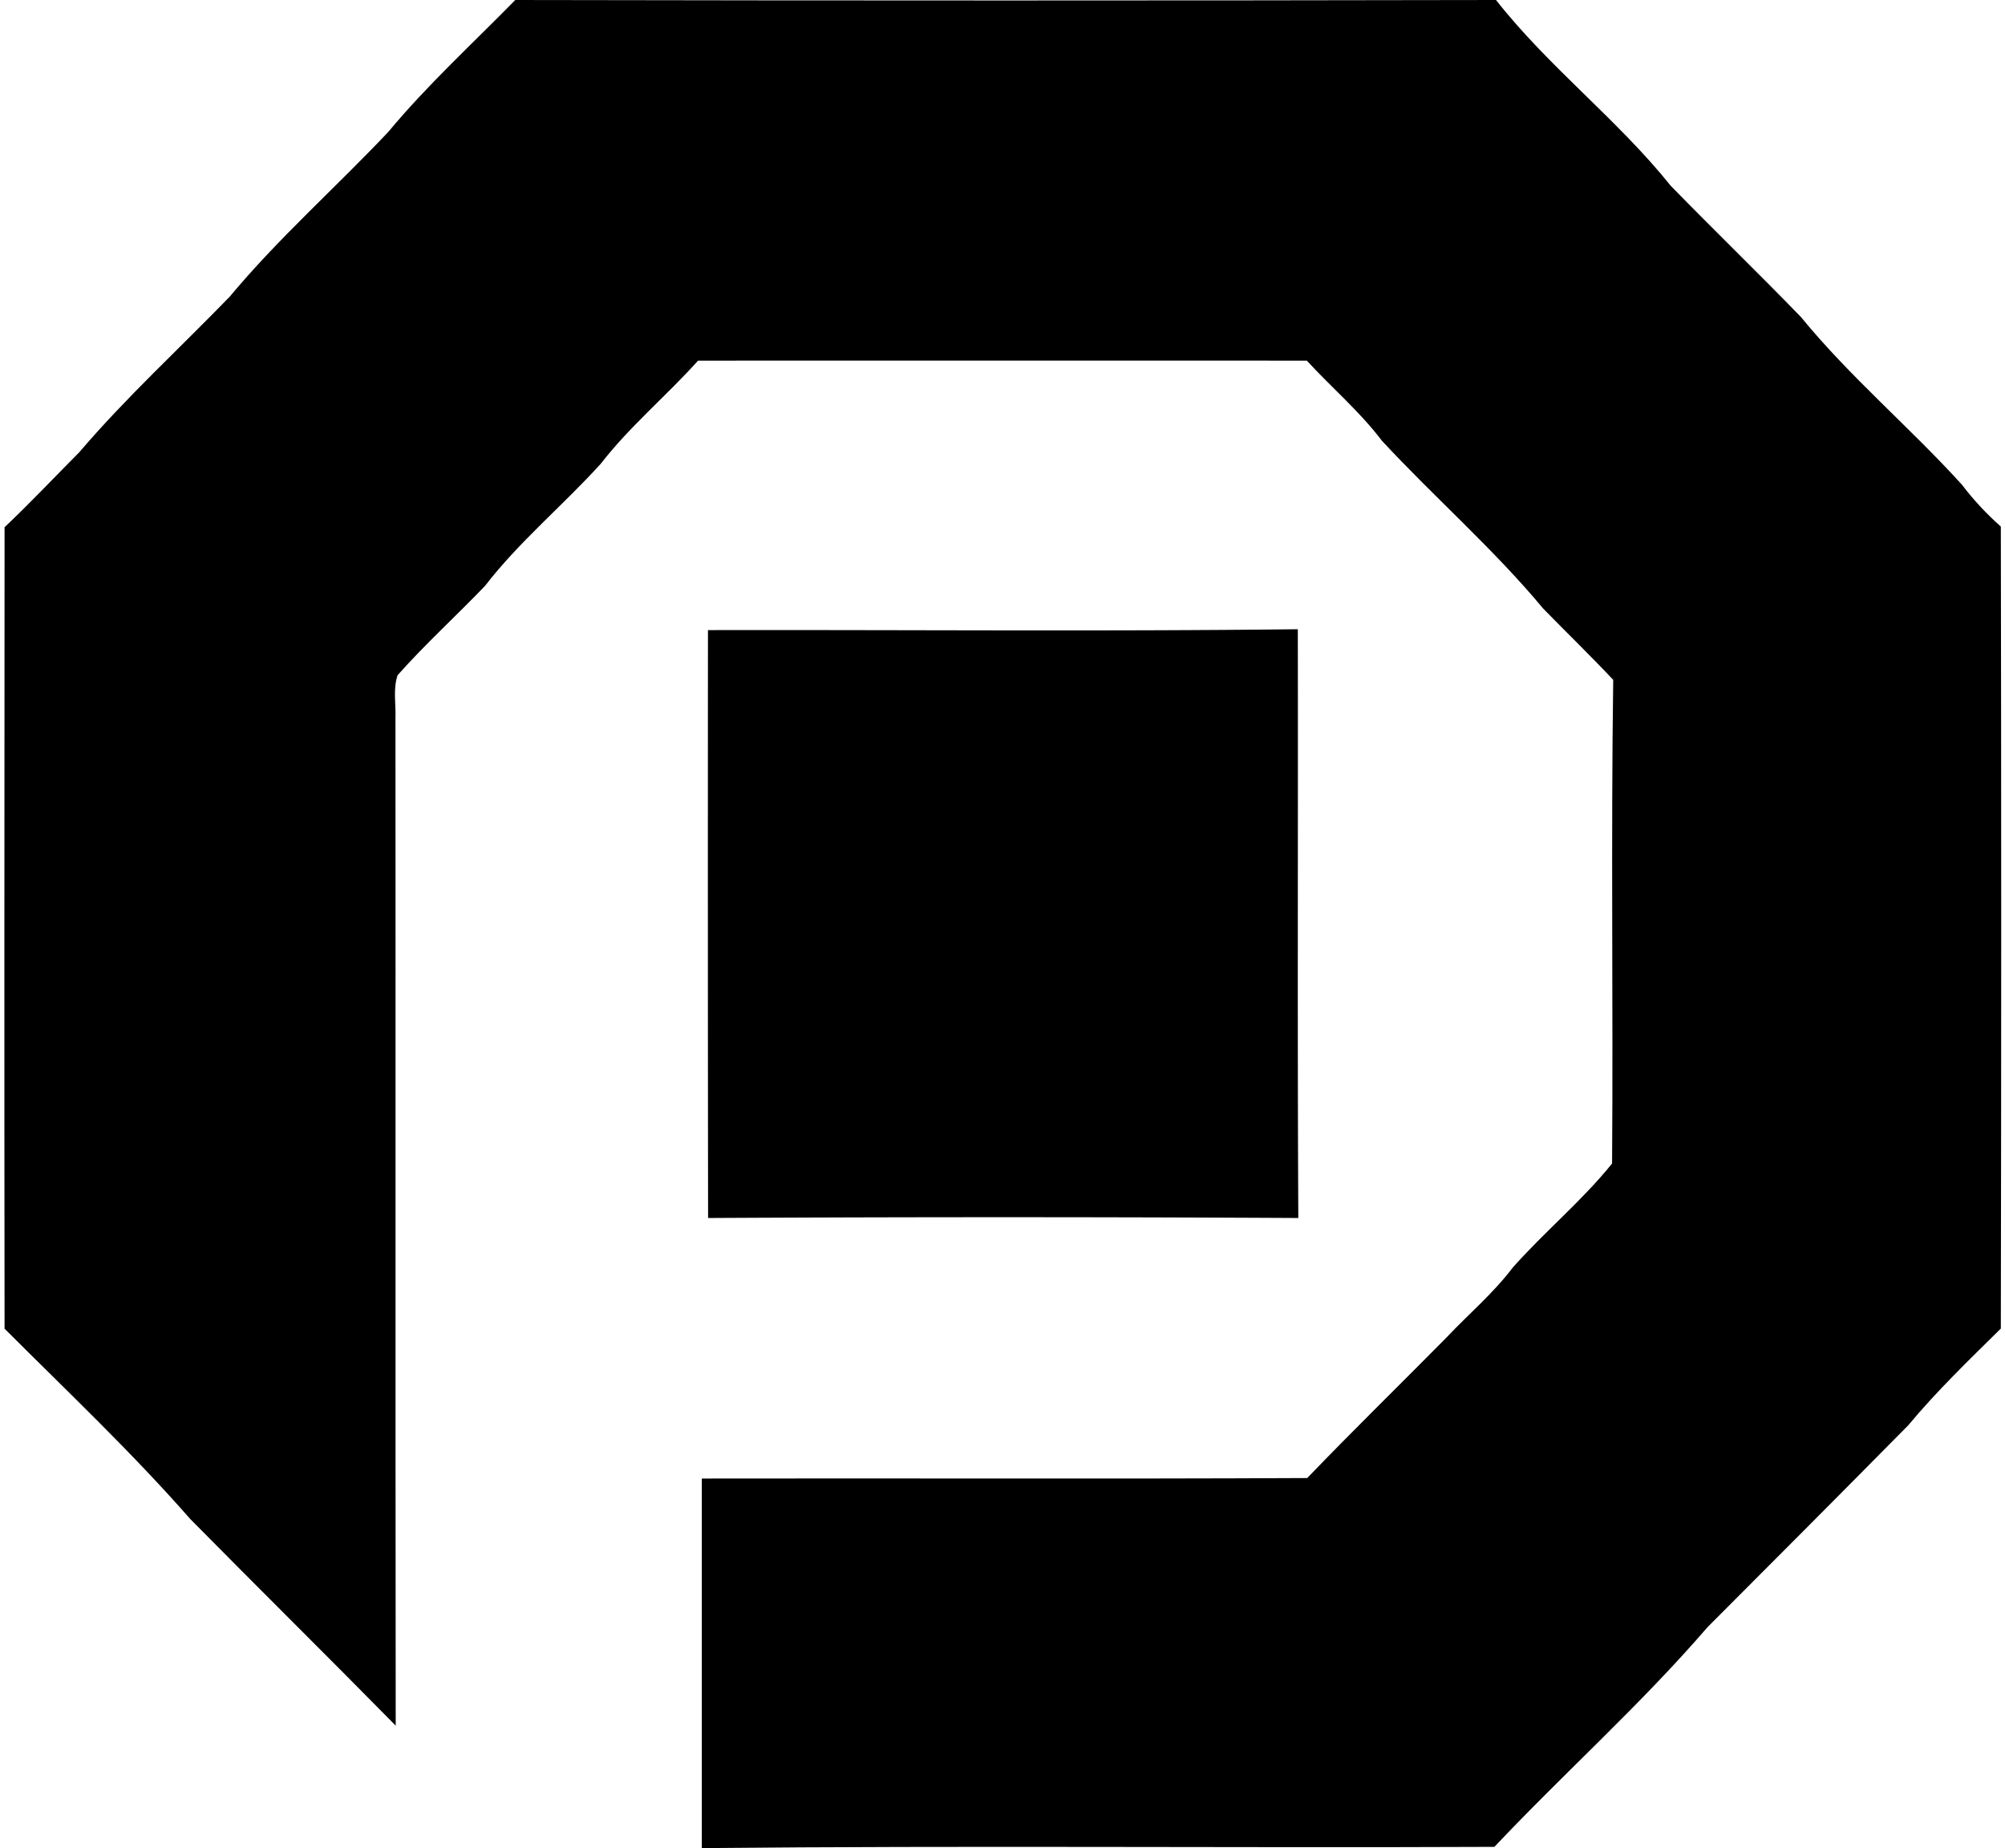 <svg xmlns="http://www.w3.org/2000/svg" width="217" height="200" fill="none" viewBox="0 0 217 200">
  <path fill="#000" d="M42.025 14.274C46.253 9.19 51.147 4.717 55.769 0c35.386.068 70.772.068 106.144 0 5.696 7.26 13.146 12.915 18.91 20.106 4.649 4.772 9.448 9.407 14.084 14.192 5.315 6.499 11.8 11.95 17.441 18.163 1.238 1.645 2.665 3.154 4.201 4.526.055 28.93.055 57.858 0 86.787-3.439 3.398-6.933 6.756-10.019 10.467-7.219 7.314-14.478 14.587-21.737 21.86-7.205 8.361-15.484 15.742-23.056 23.763-28.589.122-57.192-.149-85.78.136v-39.995c21.832-.04 43.678.055 65.524-.054 4.935-5.139 10.046-10.114 15.063-15.198 2.379-2.529 5.07-4.786 7.164-7.559 3.439-3.888 7.531-7.259 10.767-11.283.122-17.442-.123-34.897.122-52.338-2.474-2.638-5.071-5.14-7.586-7.722-5.369-6.457-11.745-12.004-17.455-18.162-2.392-3.167-5.451-5.75-8.116-8.66-21.955-.013-43.923 0-65.891 0-3.413 3.807-7.382 7.097-10.509 11.134-4.078 4.514-8.823 8.415-12.547 13.241-3.127 3.263-6.471 6.294-9.462 9.666-.503 1.481-.177 3.1-.231 4.635.027 36.352-.014 72.703.027 109.041-7.368-7.491-14.845-14.873-22.227-22.35-6.321-7.218-13.322-13.825-20.106-20.609-.04-28.915-.013-57.816 0-86.732 2.76-2.61 5.384-5.397 8.075-8.102 5.07-5.94 10.862-11.242 16.3-16.857 5.274-6.335 11.5-11.827 17.156-17.822Z"/>
  <path fill="#000" d="M76.622 68.189c21.275-.04 42.564.15 63.839-.095.041 21.234-.054 42.482.055 63.716a5914.072 5914.072 0 0 0-63.88 0c-.027-21.207-.027-42.414-.014-63.621Z"/>
</svg>

